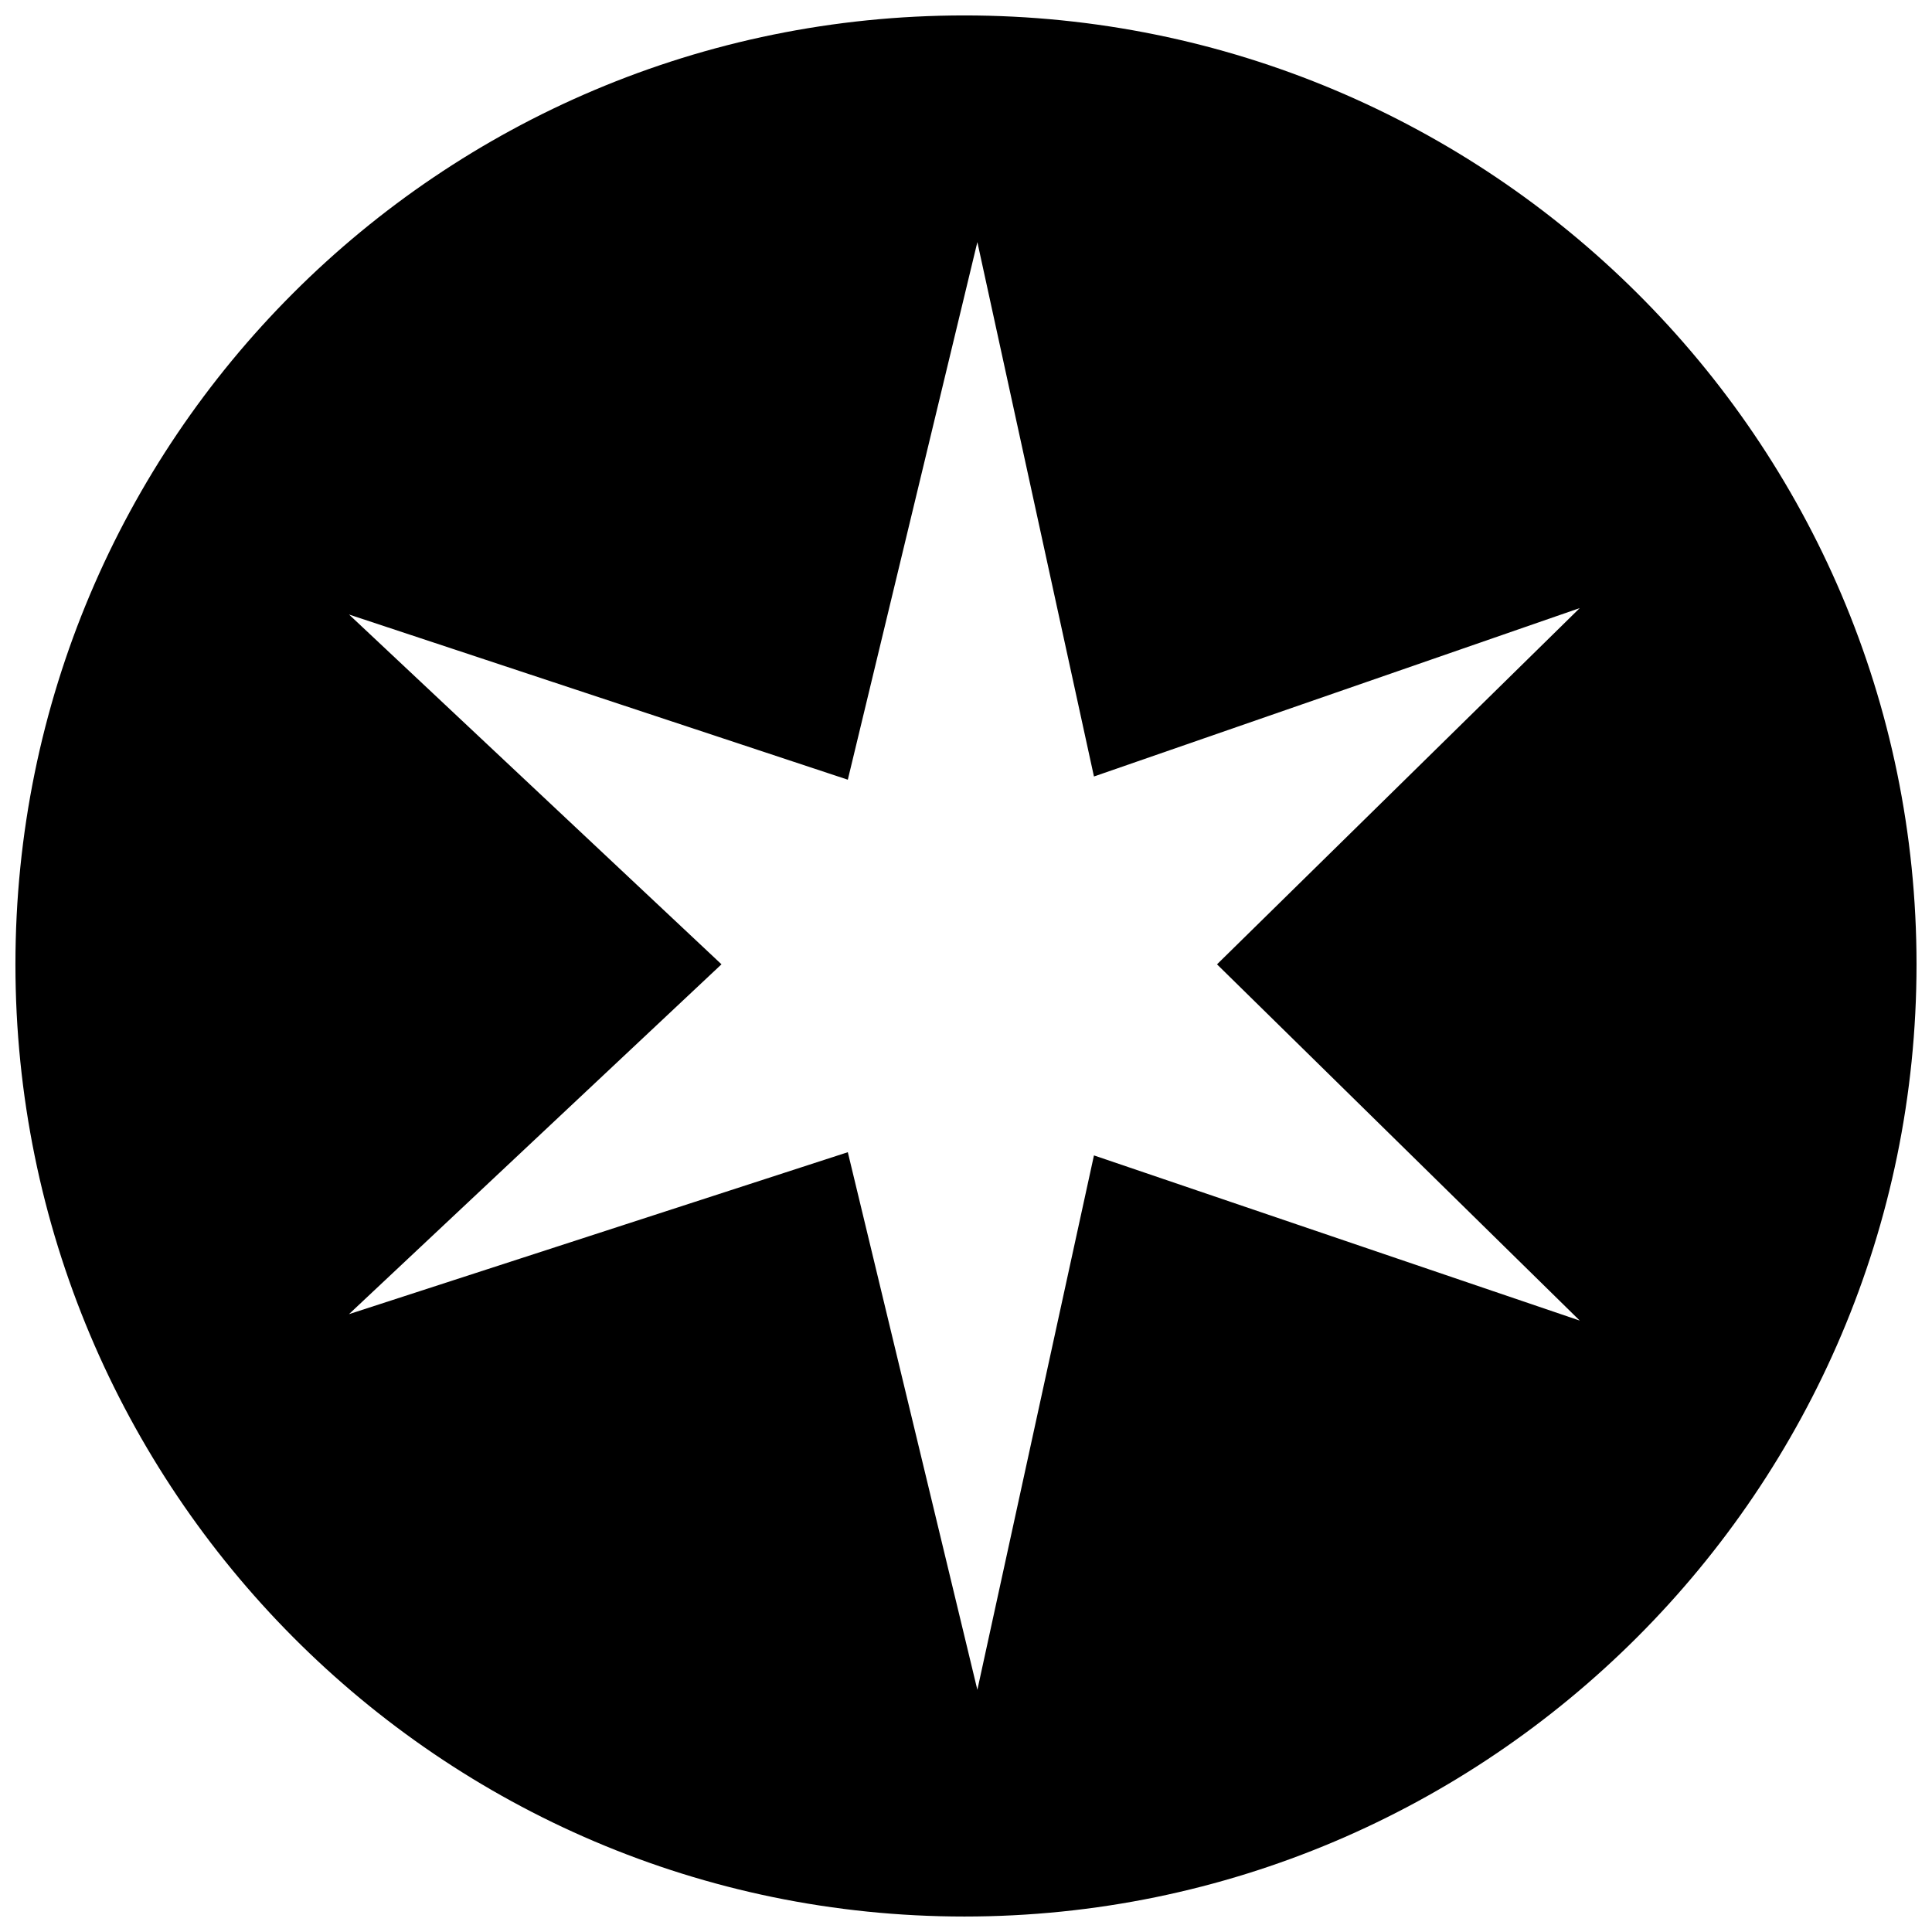 <?xml version="1.0" encoding="UTF-8"?>
<!-- Uploaded to: SVG Repo, www.svgrepo.com, Generator: SVG Repo Mixer Tools -->
<svg width="800px" height="800px" version="1.1" viewBox="144 144 512 512" xmlns="http://www.w3.org/2000/svg">
 <defs>
  <clipPath id="a">
   <path d="m148.09 148.09h503.81v503.81h-503.81z"/>
  </clipPath>
 </defs>
 <g clip-path="url(#a)">
  <path d="m399.57 148.09c139.04 0 252.33 112.43 252.33 251.48 0 139.04-113.29 252.33-252.33 252.33-139.04 0-251.48-113.29-251.48-252.33 0-139.04 112.43-251.48 251.48-251.48zm-163.07 344.17 132.18-42.914 34.332 142.47 30.898-141.62 128.74 43.773-96.129-94.41 96.129-94.41-128.74 44.629-30.898-141.62-34.332 142.47-132.18-43.773 98.703 92.695-98.703 92.695z" fill-rule="evenodd"/>
 </g>
</svg>
